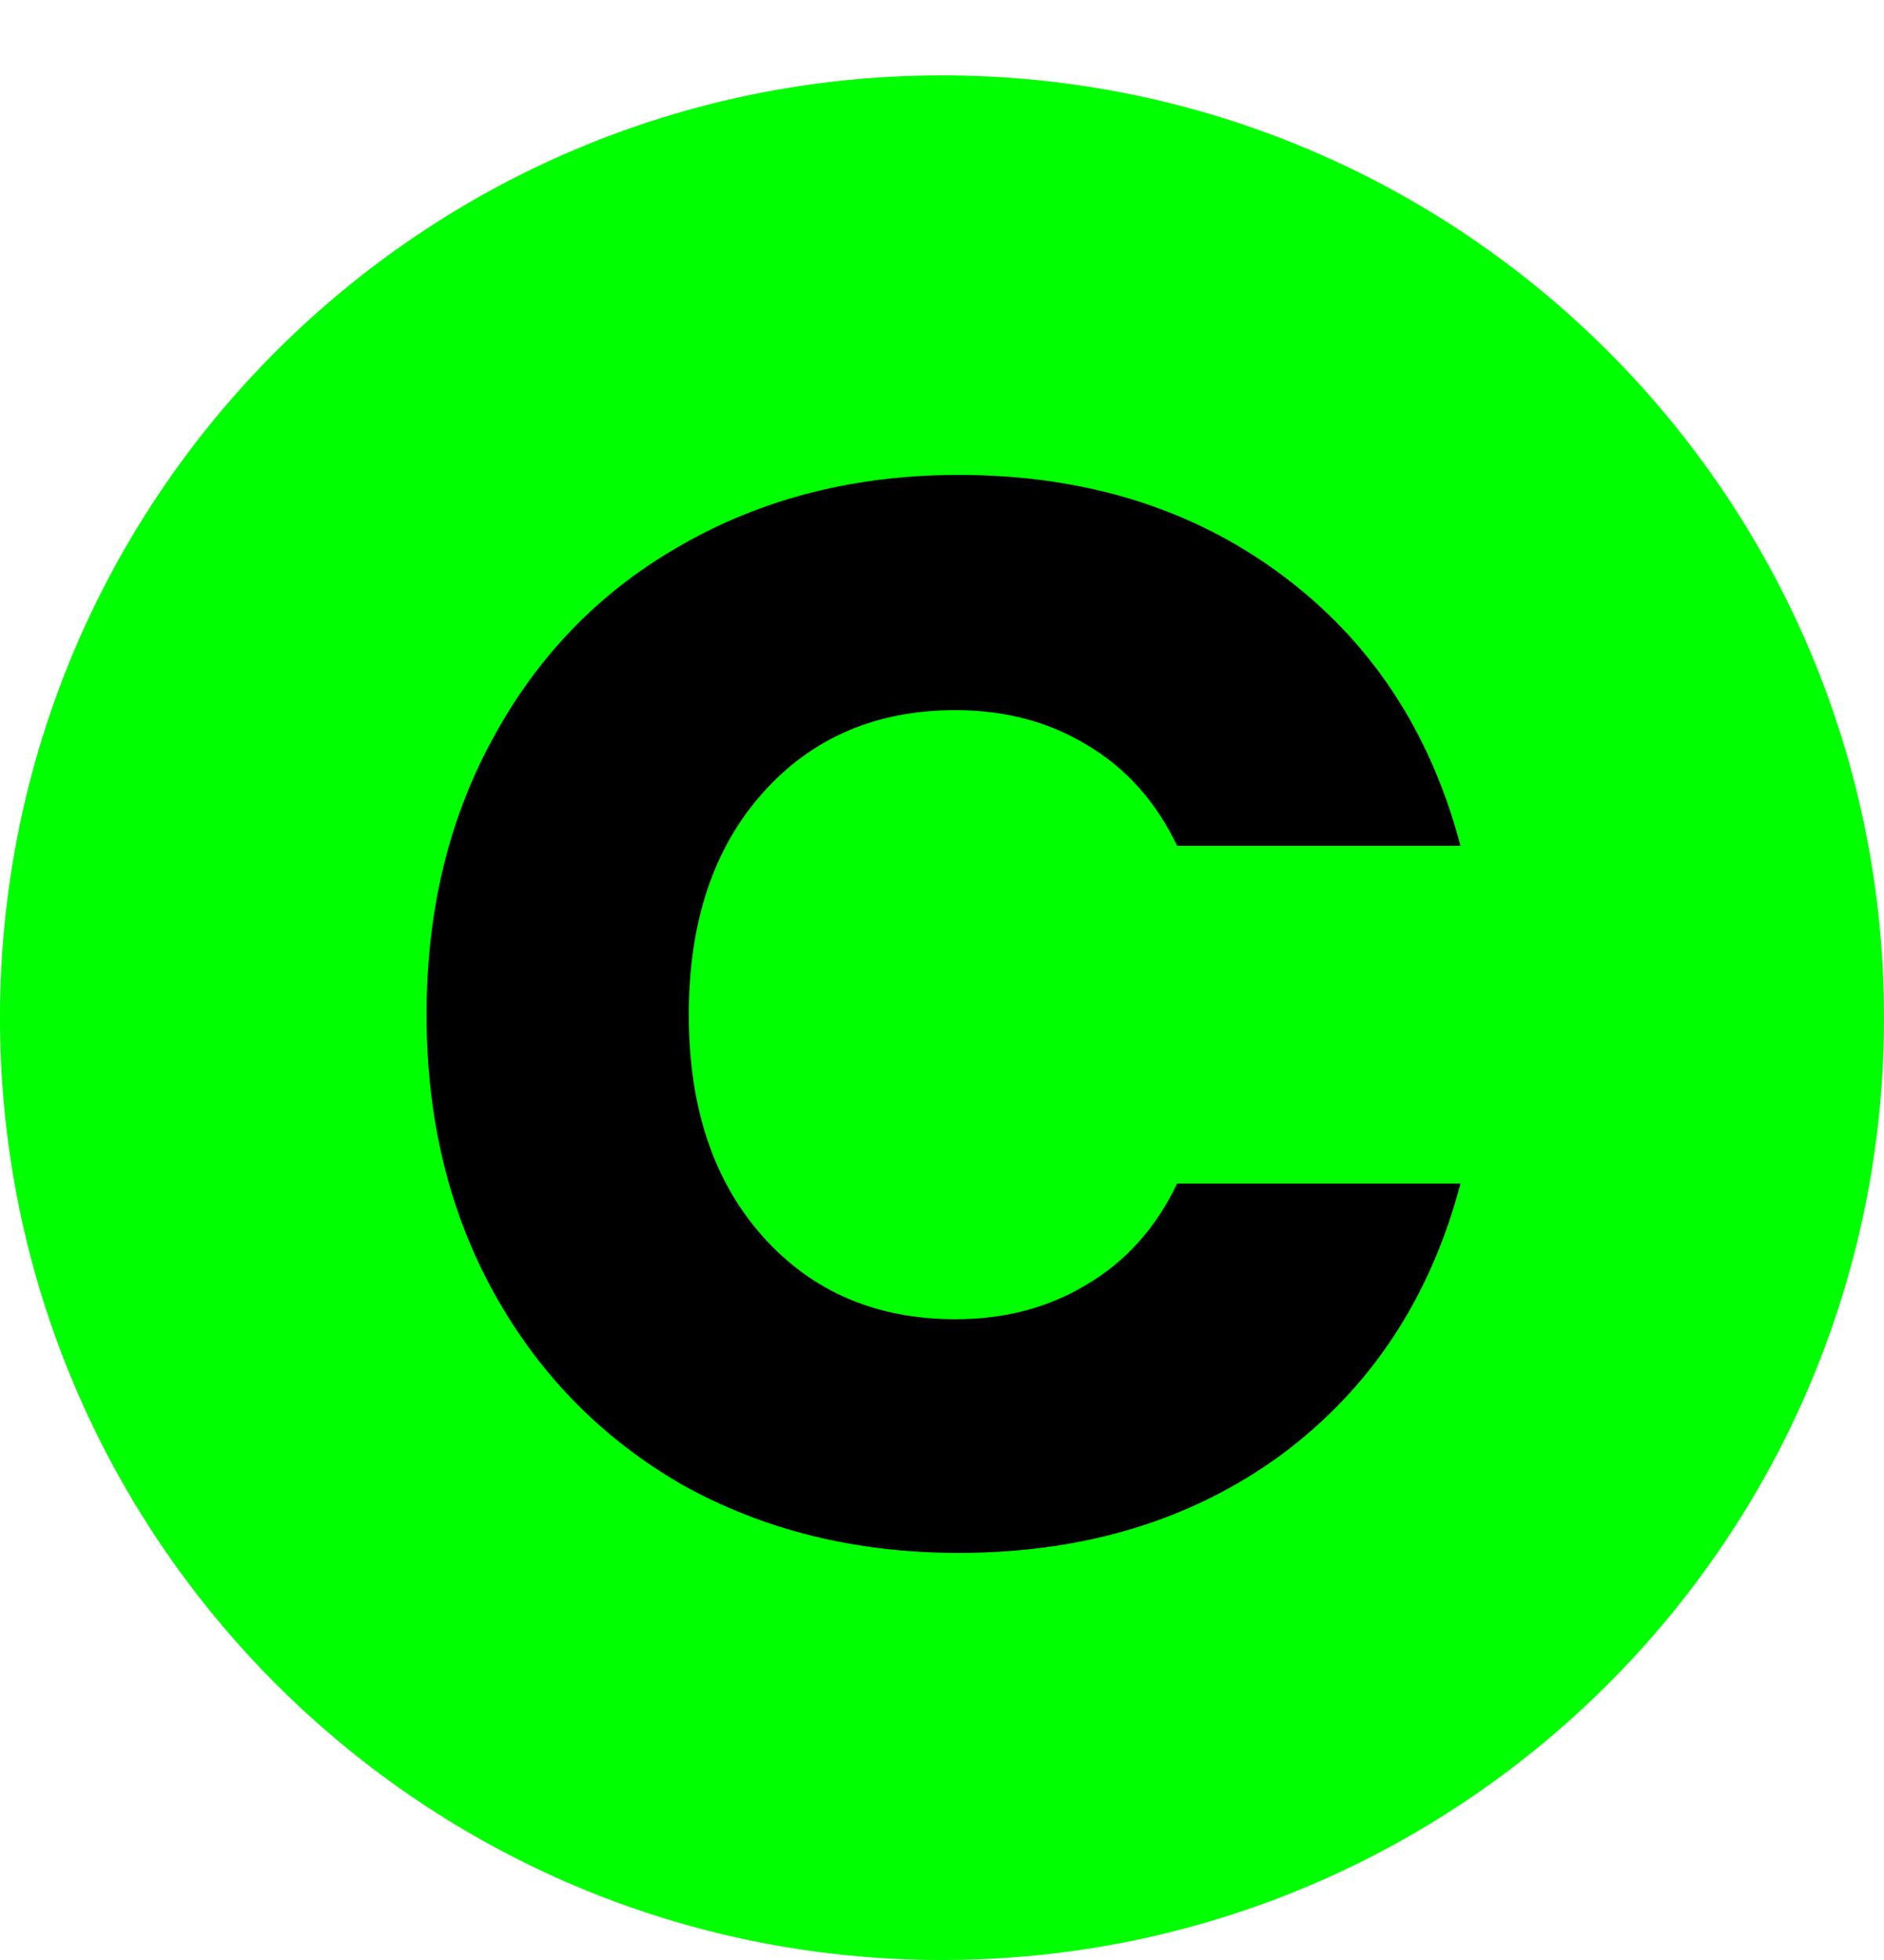 <svg width="50" height="52" viewBox="0 0 50 52" fill="none" xmlns="http://www.w3.org/2000/svg">
<path d="M25 52C38.807 52 50 40.807 50 27C50 13.193 38.807 2 25 2C11.193 2 0 13.193 0 27C0 40.807 11.193 52 25 52Z" fill="#00FF00"/>
<path d="M11.32 26.92C11.32 24.147 11.92 21.68 13.12 19.52C14.32 17.333 15.987 15.64 18.12 14.44C20.28 13.213 22.72 12.6 25.44 12.6C28.773 12.6 31.627 13.48 34 15.24C36.373 17 37.96 19.4 38.76 22.44H31.24C30.68 21.267 29.88 20.373 28.84 19.76C27.827 19.147 26.667 18.84 25.36 18.84C23.253 18.84 21.547 19.573 20.24 21.04C18.933 22.507 18.28 24.467 18.28 26.92C18.28 29.373 18.933 31.333 20.24 32.8C21.547 34.267 23.253 35 25.36 35C26.667 35 27.827 34.693 28.84 34.08C29.88 33.467 30.68 32.573 31.24 31.4H38.76C37.96 34.44 36.373 36.84 34 38.6C31.627 40.333 28.773 41.2 25.44 41.2C22.72 41.2 20.28 40.6 18.12 39.4C15.987 38.173 14.32 36.48 13.12 34.32C11.92 32.16 11.32 29.693 11.32 26.92Z" fill="black"/>
</svg>
